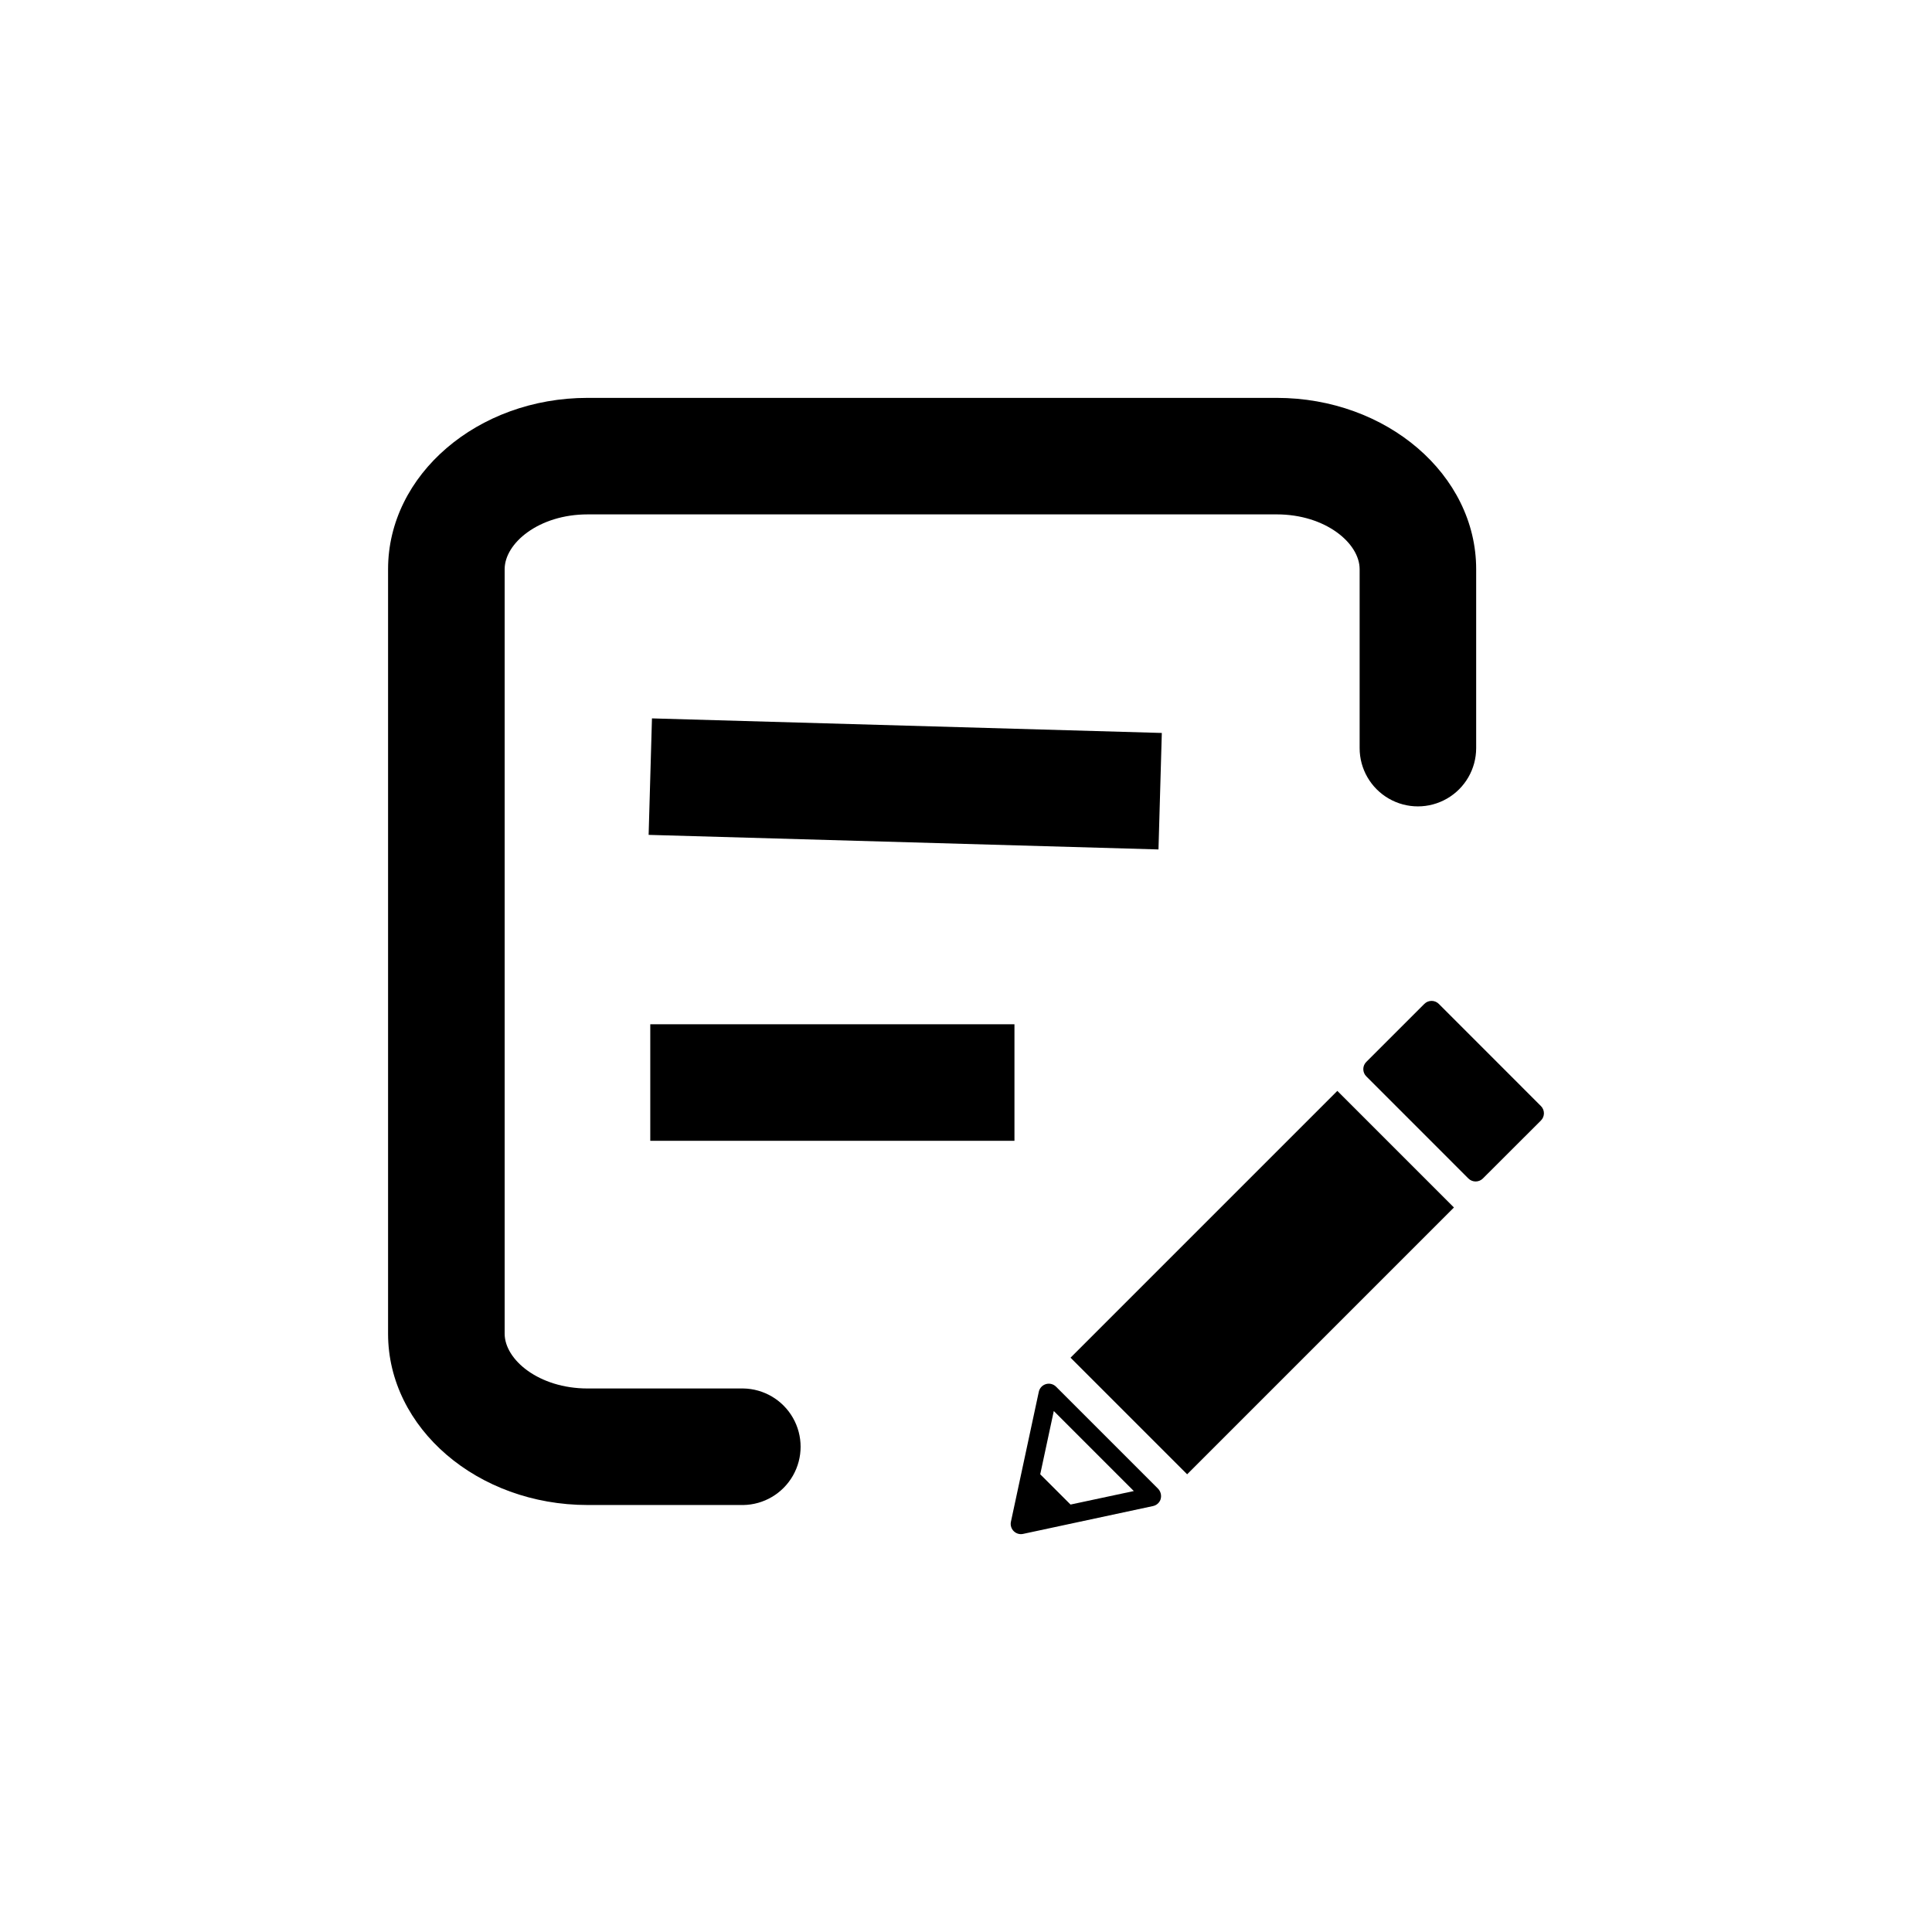 <?xml version="1.0" encoding="UTF-8"?>
<svg width="20pt" height="20pt" version="1.1" viewBox="0 0 752 752" xmlns="http://www.w3.org/2000/svg" fill="#000">
 <g>
  <path d="m416.69 528.46 103.85-103.85 45.383 45.383-103.85 103.85z"/>
  <path d="m531.81 418.96 39.734 39.746c1.562 1.555 4.082 1.555 5.644 0l22.594-22.562c0.75-0.746 1.168-1.758 1.168-2.812 0-1.059-0.418-2.07-1.168-2.816l-39.746-39.766c-1.555-1.555-4.074-1.555-5.633 0l-22.594 22.578c-0.746 0.746-1.168 1.762-1.168 2.816 0 1.055 0.422 2.07 1.168 2.816z"/>
  <path d="m450.65 579.35-39.602-39.605c-1.031-1.031-2.543-1.418-3.945-1.004-1.398 0.414-2.461 1.559-2.766 2.984l-10.852 50.586c-0.25 1.176 0.043 2.398 0.793 3.336 0.754 0.934 1.887 1.48 3.086 1.488 0.289 0 0.574-0.031 0.855-0.09l50.59-10.84-0.004-0.004c1.301-0.277 2.379-1.188 2.871-2.426 0.562-1.551 0.16-3.285-1.027-4.426zm-33.961 6.273-11.797-11.781 5.281-24.625 31.145 31.148z"/>
  <path d="m289.26 585.8h-60.543c-42.812 0-77.668-29.906-77.668-66.664v-297.61c0-36.754 34.84-66.66 77.668-66.66h268.19c42.816 0 77.668 29.906 77.668 66.66v69.664c0 8.105-4.324 15.59-11.34 19.641-7.016 4.055-15.664 4.055-22.68 0-7.019-4.051-11.34-11.535-11.34-19.641v-69.664c0-10.078-13.262-21.312-32.293-21.312l-268.2 0.004c-19.023 0-32.293 11.223-32.293 21.312v297.6c0 10.078 13.262 21.312 32.293 21.312l60.543-0.004c8.023 0.117 15.391 4.465 19.371 11.438 3.981 6.969 3.981 15.523 0 22.492-3.981 6.973-11.348 11.32-19.371 11.438z"/>
  <path d="m252.47 324.96 1.297-45.34 198.45 5.672-1.297 45.34z"/>
  <path d="m253.11 398.68h141.75v45.359h-141.75z"/>
 </g>
</svg>
